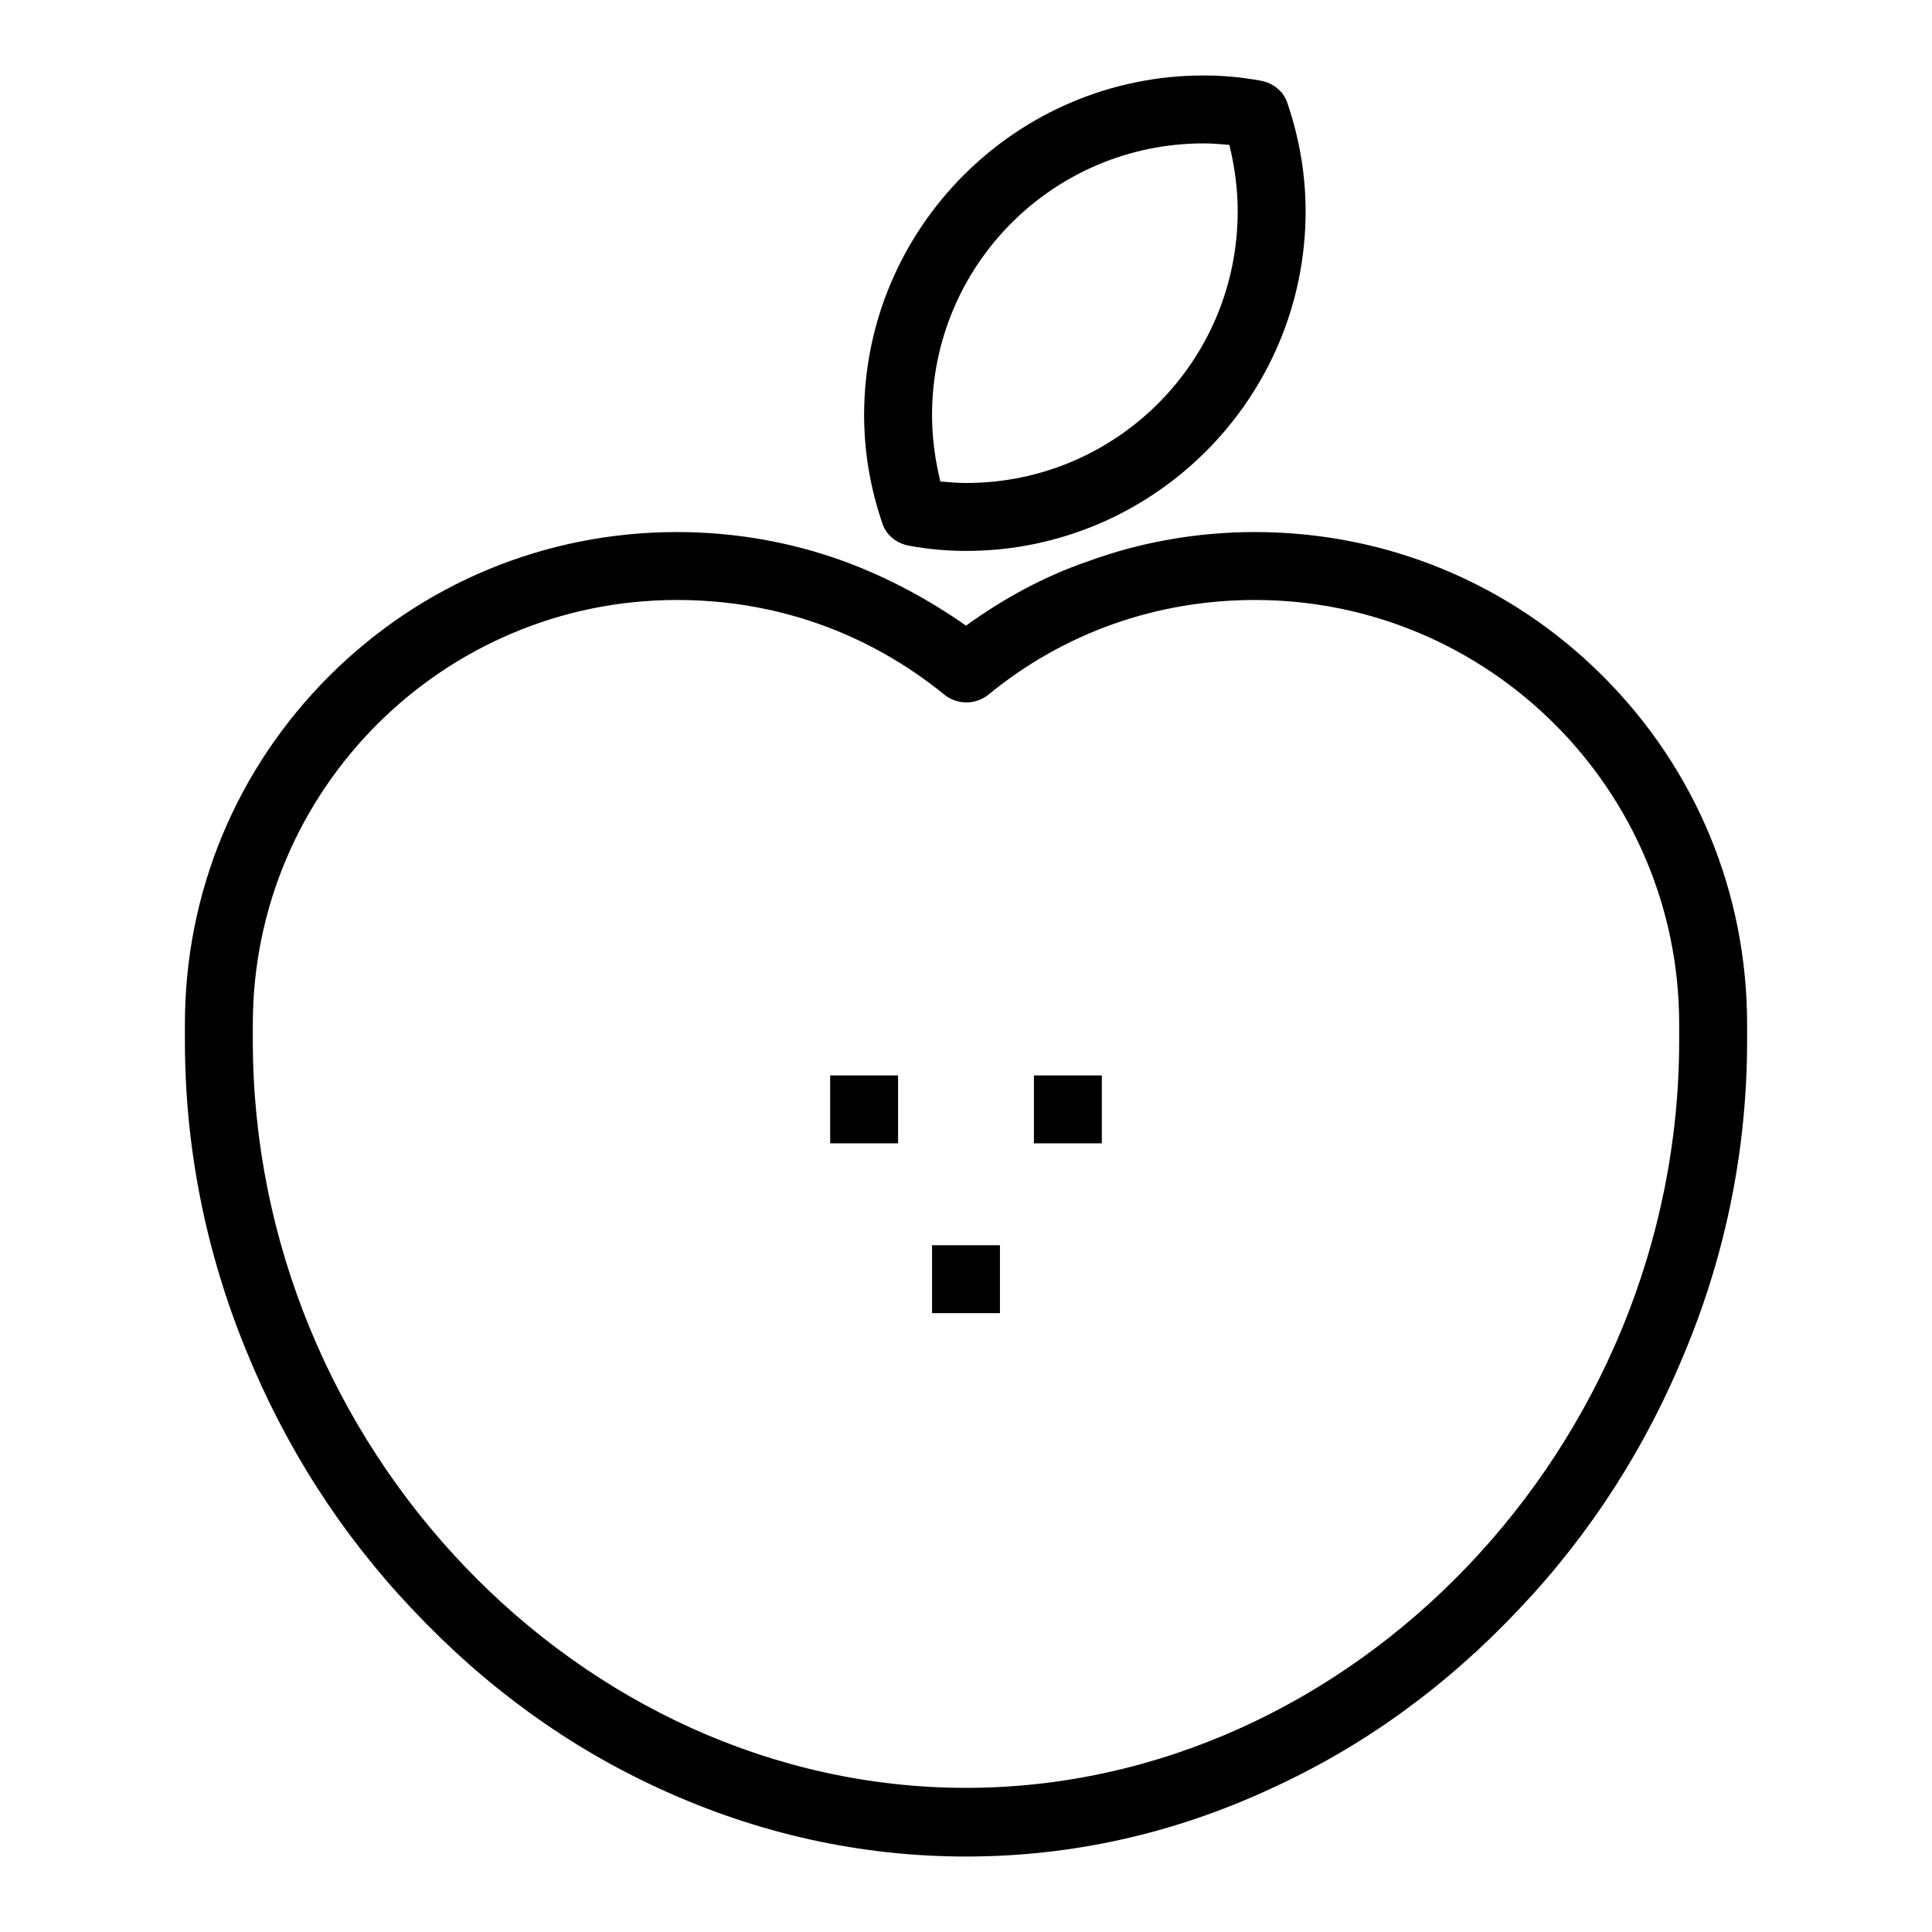 <?xml version="1.0" encoding="utf-8"?>
<!-- Svg Vector Icons : http://www.onlinewebfonts.com/icon -->
<!DOCTYPE svg PUBLIC "-//W3C//DTD SVG 1.1//EN" "http://www.w3.org/Graphics/SVG/1.1/DTD/svg11.dtd">
<svg version="1.1" xmlns="http://www.w3.org/2000/svg" xmlns:xlink="http://www.w3.org/1999/xlink" x="0px" y="0px" viewBox="0 0 256 256" enable-background="new 0 0 256 256" xml:space="preserve">
<g> <path fill="#000000" d="M128,73c-2.4,0-4.9-0.2-7.6-0.7c-1.6-0.3-3-1.4-3.5-3c-1.6-4.7-2.4-9.5-2.4-14.3c0-24.8,20.2-45,45-45 c2.4,0,4.9,0.2,7.6,0.7c1.6,0.3,3,1.4,3.5,3c1.6,4.7,2.4,9.5,2.4,14.3C173,52.8,152.8,73,128,73z M124.6,63.8 c1.2,0.1,2.3,0.2,3.4,0.2c19.9,0,36-16.1,36-36c0-3-0.4-5.9-1.1-8.8c-1.2-0.1-2.3-0.2-3.4-0.2c-19.9,0-36,16.1-36,36 C123.5,58,123.9,60.9,124.6,63.8z M137,142.5h9v9h-9V142.5z M110,142.5h9v9h-9V142.5z M123.5,165h9v9h-9V165z M128,246 c-13.9,0-27.5-3-40.4-8.9c-12.3-5.6-23.3-13.6-32.9-23.8c-9.5-10-16.9-21.6-22.1-34.4c-5.4-13.2-8.1-27-8.1-41v-2.2 c0-17.4,6.8-33.8,19.1-46.1c12.3-12.3,28.7-19.1,46.1-19.1c7.6,0,15.1,1.3,22.2,3.9c5.7,2.1,11.1,5,16.1,8.5 c5-3.6,10.3-6.5,16.1-8.5c7.1-2.6,14.6-3.9,22.2-3.9c17.4,0,33.8,6.8,46.1,19.1c12.3,12.3,19.1,28.7,19.1,46.1v2.2 c0,14-2.7,27.8-8.1,40.9c-5.2,12.8-12.6,24.4-22.1,34.4c-9.6,10.2-20.6,18.2-32.9,23.8C155.5,243,141.9,246,128,246L128,246z  M89.7,79.5c-31,0-56.2,25.2-56.2,56.2v2.2c0,53.7,43.3,99,94.5,99s94.5-45.3,94.5-99v-2.2c0-31-25.2-56.2-56.2-56.2 c-13,0-25.3,4.3-35.4,12.6c-1.7,1.3-4,1.3-5.7,0C115,83.8,102.8,79.5,89.7,79.5z"/></g>
</svg>